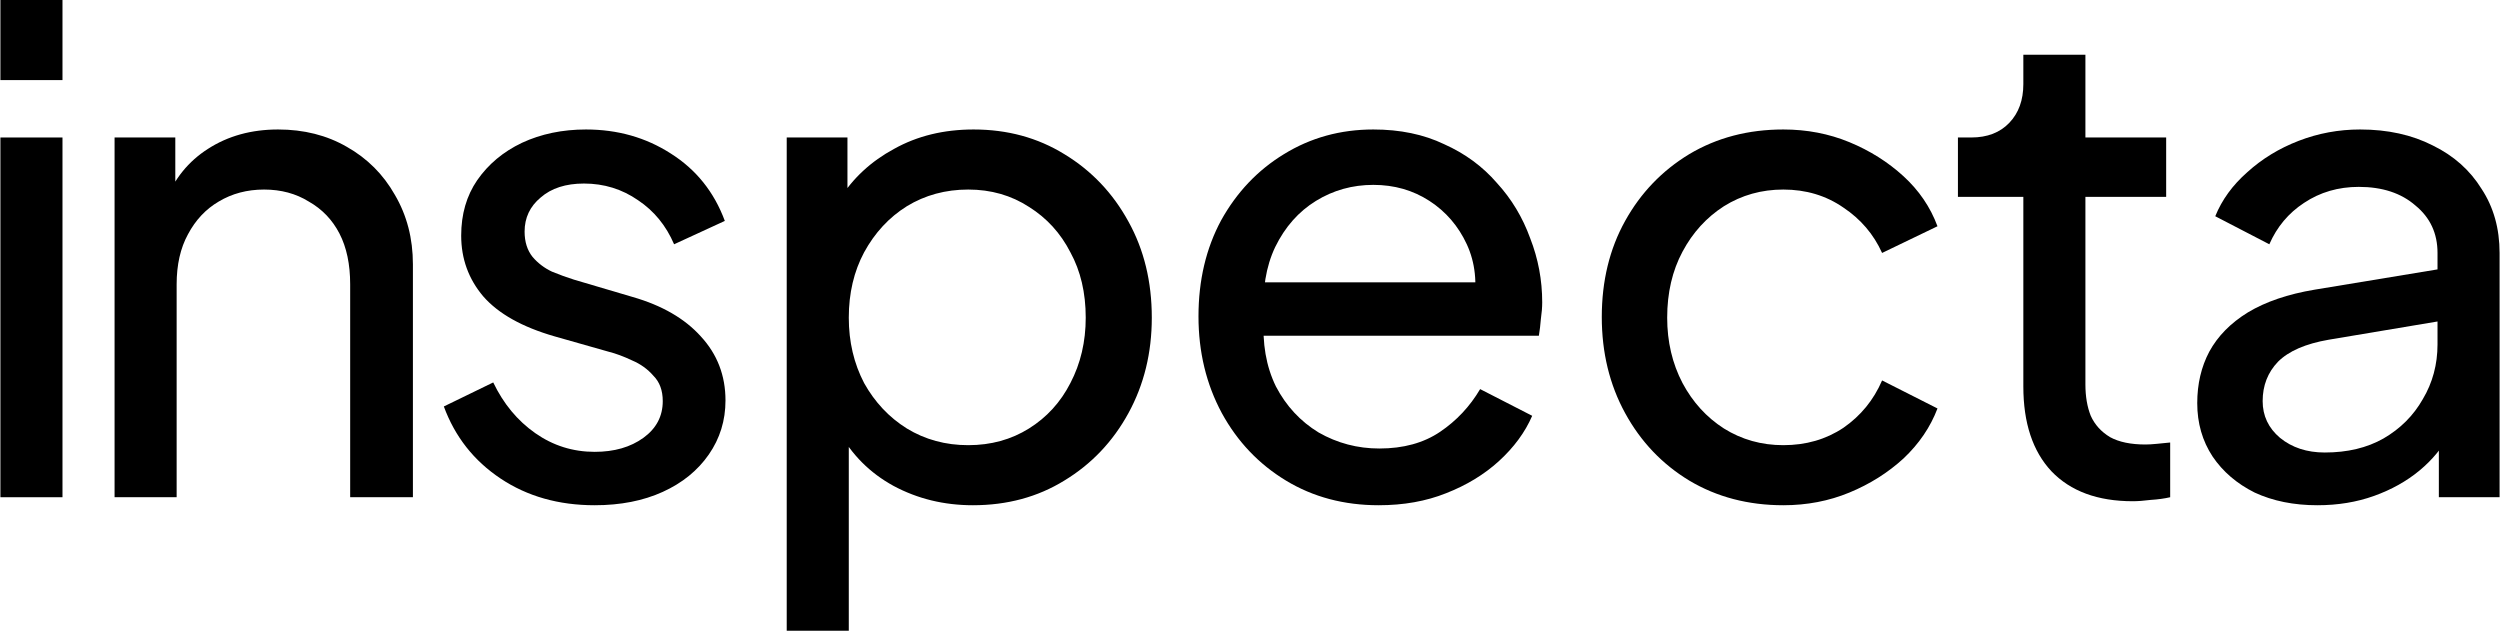 <svg width="1794" height="453" viewBox="0 0 1794 453" fill="none" xmlns="http://www.w3.org/2000/svg">
<path d="M1662.95 362.558C1646.03 362.558 1631.02 359.525 1617.93 353.458C1605.16 347.072 1595.1 338.451 1587.76 327.595C1580.41 316.42 1576.74 303.648 1576.74 289.28C1576.74 275.55 1579.62 263.258 1585.36 252.402C1591.43 241.226 1600.69 231.807 1613.14 224.144C1625.91 216.481 1641.88 211.053 1661.04 207.86L1756.82 192.055V229.412L1671.09 243.781C1654.49 246.654 1642.36 251.923 1634.69 259.586C1627.35 267.249 1623.68 276.668 1623.68 287.843C1623.68 298.38 1627.83 307.161 1636.13 314.185C1644.75 321.21 1655.45 324.722 1668.22 324.722C1684.5 324.722 1698.55 321.369 1710.37 314.664C1722.5 307.64 1731.92 298.22 1738.62 286.406C1745.65 274.593 1749.16 261.501 1749.16 247.133V181.518C1749.16 167.469 1743.89 156.134 1733.36 147.513C1723.14 138.573 1709.57 134.103 1692.65 134.103C1677.96 134.103 1664.87 137.935 1653.37 145.598C1642.2 152.941 1633.9 162.84 1628.47 175.292L1589.67 155.176C1594.46 143.363 1602.13 132.826 1612.66 123.566C1623.2 113.987 1635.49 106.484 1649.54 101.056C1663.59 95.628 1678.28 92.914 1693.6 92.914C1713.4 92.914 1730.8 96.746 1745.81 104.409C1760.82 111.752 1772.47 122.129 1780.77 135.54C1789.39 148.631 1793.7 163.957 1793.7 181.518V356.811H1750.12V307.959L1758.26 310.832C1752.83 321.05 1745.49 329.99 1736.23 337.653C1726.97 345.316 1716.11 351.383 1703.66 355.853C1691.21 360.323 1677.64 362.558 1662.95 362.558Z" fill="black"/>
<path d="M1530.5 359.683C1505.27 359.683 1485.79 352.499 1472.06 338.131C1458.65 323.763 1451.95 303.488 1451.95 277.305V141.286H1405.01V98.66H1414.59C1426.09 98.66 1435.19 95.148 1441.89 88.124C1448.6 81.099 1451.95 71.84 1451.95 60.345V39.272H1496.49V98.66H1554.44V141.286H1496.49V275.869C1496.49 284.49 1497.77 291.993 1500.32 298.379C1503.2 304.765 1507.83 309.874 1514.21 313.705C1520.6 317.217 1529.06 318.973 1539.6 318.973C1541.83 318.973 1544.54 318.814 1547.74 318.494C1551.25 318.175 1554.44 317.856 1557.32 317.537V356.81C1553.17 357.768 1548.54 358.406 1543.43 358.726C1538.32 359.364 1534.01 359.683 1530.5 359.683Z" fill="black"/>
<path d="M1279.71 362.558C1254.48 362.558 1231.97 356.651 1212.18 344.837C1192.7 333.023 1177.37 316.899 1166.2 296.464C1155.02 276.029 1149.44 253.04 1149.44 227.497C1149.44 201.634 1155.02 178.645 1166.2 158.529C1177.37 138.413 1192.7 122.449 1212.18 110.635C1231.97 98.821 1254.48 92.914 1279.71 92.914C1296.63 92.914 1312.44 95.947 1327.12 102.014C1341.81 108.081 1354.74 116.223 1365.92 126.44C1377.09 136.657 1385.24 148.631 1390.34 162.361L1350.59 181.518C1344.53 168.108 1335.27 157.252 1322.81 148.95C1310.36 140.329 1295.99 136.019 1279.71 136.019C1264.06 136.019 1249.85 140.01 1237.08 147.992C1224.63 155.975 1214.73 166.831 1207.39 180.56C1200.04 194.29 1196.37 210.095 1196.37 227.976C1196.37 245.217 1200.04 260.863 1207.39 274.912C1214.73 288.641 1224.63 299.498 1237.08 307.48C1249.85 315.462 1264.06 319.453 1279.71 319.453C1295.99 319.453 1310.36 315.303 1322.81 307.001C1335.27 298.38 1344.53 287.045 1350.59 272.996L1390.34 293.112C1385.24 306.522 1377.09 318.496 1365.92 329.032C1354.74 339.25 1341.81 347.392 1327.12 353.458C1312.44 359.525 1296.63 362.558 1279.71 362.558Z" fill="black"/>
<path d="M989.346 362.558C964.441 362.558 942.251 356.651 922.774 344.837C903.297 333.023 887.97 316.899 876.795 296.464C865.62 275.71 860.032 252.561 860.032 227.018C860.032 201.155 865.46 178.166 876.316 158.05C887.491 137.935 902.498 122.13 921.337 110.635C940.494 98.821 961.887 92.914 985.515 92.914C1004.67 92.914 1021.6 96.426 1036.28 103.451C1051.29 110.156 1063.9 119.415 1074.12 131.229C1084.66 142.724 1092.64 155.975 1098.07 170.982C1103.81 185.669 1106.69 200.995 1106.69 216.96C1106.69 220.472 1106.37 224.463 1105.73 228.933C1105.41 233.084 1104.93 237.075 1104.29 240.907H892.6V202.592H1078.43L1057.36 219.834C1060.23 203.23 1058.63 188.383 1052.57 175.292C1046.5 162.201 1037.56 151.824 1025.75 144.161C1013.93 136.498 1000.52 132.666 985.515 132.666C970.508 132.666 956.778 136.498 944.326 144.161C931.873 151.824 922.135 162.84 915.111 177.208C908.405 191.257 905.691 208.02 906.968 227.497C905.691 246.335 908.565 262.938 915.589 277.307C922.933 291.355 933.151 302.371 946.242 310.354C959.652 318.017 974.18 321.848 989.825 321.848C1007.07 321.848 1021.6 317.857 1033.41 309.875C1045.22 301.892 1054.8 291.675 1062.15 279.222L1099.5 298.38C1094.39 310.194 1086.41 321.05 1075.56 330.948C1065.02 340.527 1052.41 348.19 1037.72 353.937C1023.35 359.685 1007.23 362.558 989.346 362.558Z" fill="black"/>
<path d="M564.55 452.599V98.661H608.133V154.219L602.386 143.203C611.965 127.877 625.056 115.744 641.659 106.803C658.263 97.544 677.261 92.914 698.653 92.914C722.92 92.914 744.632 98.821 763.789 110.635C783.266 122.449 798.593 138.573 809.768 159.008C820.943 179.124 826.531 202.113 826.531 227.976C826.531 253.2 820.943 276.029 809.768 296.464C798.593 316.899 783.266 333.023 763.789 344.837C744.632 356.651 722.76 362.558 698.175 362.558C677.42 362.558 658.422 357.928 641.18 348.669C624.258 339.409 611.167 326.318 601.907 309.396L609.091 301.733V452.599H564.55ZM694.822 319.453C711.106 319.453 725.634 315.462 738.406 307.48C751.177 299.498 761.075 288.642 768.1 274.912C775.444 260.863 779.116 245.217 779.116 227.976C779.116 210.095 775.444 194.45 768.1 181.039C761.075 167.31 751.177 156.454 738.406 148.471C725.634 140.17 711.106 136.019 694.822 136.019C678.538 136.019 663.85 140.01 650.759 147.992C637.988 155.975 627.77 166.99 620.107 181.039C612.763 194.769 609.091 210.414 609.091 227.976C609.091 245.217 612.763 260.863 620.107 274.912C627.77 288.642 637.988 299.498 650.759 307.48C663.85 315.462 678.538 319.453 694.822 319.453Z" fill="black"/>
<path d="M426.739 362.558C400.876 362.558 378.366 356.172 359.208 343.401C340.05 330.629 326.48 313.387 318.498 291.675L353.94 274.433C361.284 289.759 371.341 301.892 384.113 310.832C396.885 319.773 411.093 324.243 426.739 324.243C440.788 324.243 452.442 320.89 461.702 314.185C470.961 307.48 475.591 298.699 475.591 287.843C475.591 280.18 473.356 274.114 468.886 269.643C464.735 264.854 459.626 261.182 453.56 258.628C447.493 255.754 441.905 253.679 436.797 252.402L398.002 241.386C374.694 234.681 357.612 225.102 346.756 212.649C336.219 200.197 330.951 185.669 330.951 169.066C330.951 153.74 334.782 140.489 342.445 129.314C350.428 117.819 361.124 108.879 374.534 102.493C388.264 96.107 403.59 92.914 420.513 92.914C443.183 92.914 463.458 98.661 481.338 110.156C499.538 121.651 512.469 137.775 520.132 158.529L483.733 175.292C477.986 161.882 469.365 151.345 457.87 143.682C446.375 135.7 433.444 131.708 419.076 131.708C405.985 131.708 395.608 135.061 387.945 141.766C380.282 148.152 376.45 156.294 376.45 166.192C376.45 173.536 378.366 179.602 382.197 184.392C386.029 188.862 390.659 192.374 396.087 194.929C401.515 197.164 406.783 199.079 411.892 200.676L454.039 213.128C475.112 219.195 491.396 228.614 502.891 241.386C514.704 254.158 520.611 269.484 520.611 287.364C520.611 301.733 516.62 314.664 508.638 326.159C500.656 337.653 489.64 346.593 475.591 352.979C461.542 359.365 445.258 362.558 426.739 362.558Z" fill="black"/>
<path d="M82.217 356.811V98.661H125.8V148.95L118.616 144.64C125.002 128.356 135.22 115.744 149.269 106.803C163.637 97.544 180.4 92.914 199.557 92.914C218.077 92.914 234.52 97.065 248.888 105.367C263.576 113.668 275.071 125.163 283.372 139.85C291.993 154.538 296.304 171.141 296.304 189.66V356.811H251.283V204.029C251.283 189.66 248.729 177.527 243.62 167.629C238.511 157.731 231.168 150.068 221.589 144.64C212.329 138.892 201.633 136.019 189.5 136.019C177.367 136.019 166.511 138.892 156.932 144.64C147.672 150.068 140.328 157.89 134.9 168.108C129.472 178.006 126.758 189.98 126.758 204.029V356.811H82.217Z" fill="black"/>
<path d="M0.298 356.812V98.662H44.839V356.812H0.298ZM0.298 57.473V0H44.839V57.473H0.298Z" fill="black"/>
</svg>
